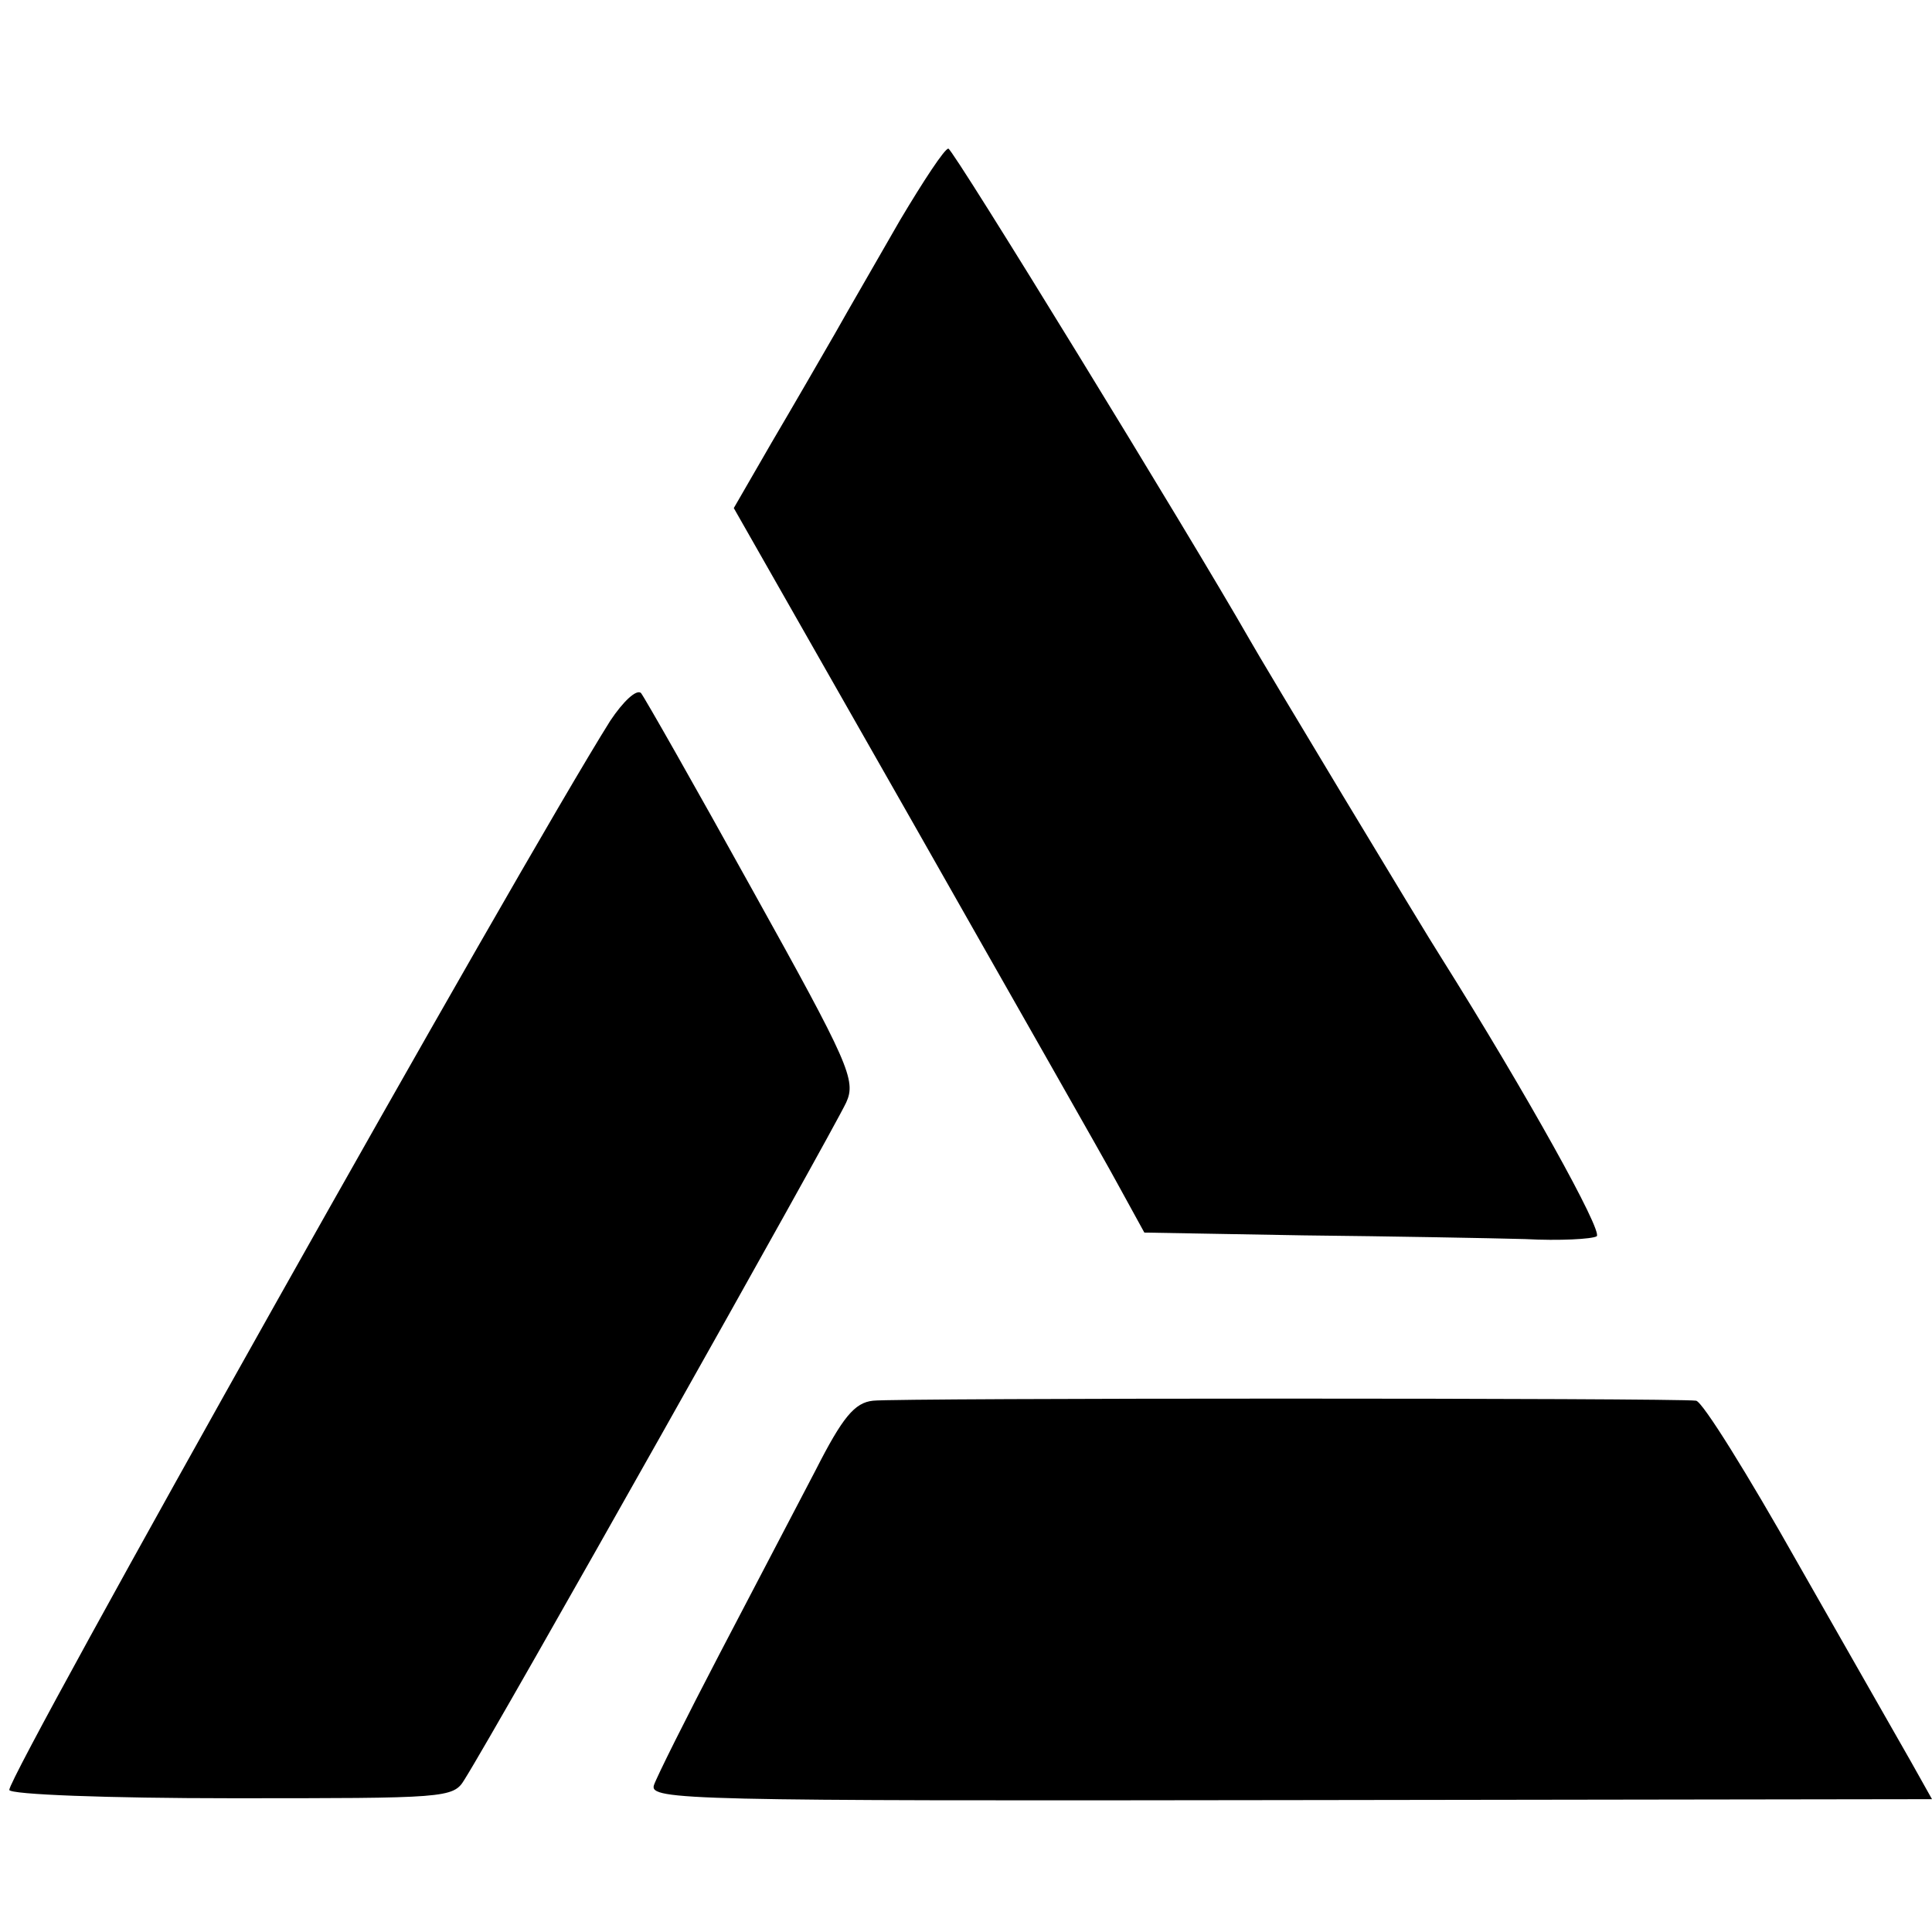 <?xml version="1.0" standalone="no"?>
<!DOCTYPE svg PUBLIC "-//W3C//DTD SVG 20010904//EN"
 "http://www.w3.org/TR/2001/REC-SVG-20010904/DTD/svg10.dtd">
<svg version="1.0" xmlns="http://www.w3.org/2000/svg"
 width="208pt" height="208pt" viewBox="0 0 208 208"
 preserveAspectRatio="xMidYMid meet">
<g transform="translate(0,208) scale(0.1,-0.1)"
fill="#000000" stroke="none">
<path d="M969 1843 c-24 -42 -56 -97 -70 -122 -15 -26 -45 -78 -68 -117 l-41
-71 193 -339 c106 -187 206 -362 221 -390 l28 -51 171 -3 c95 -1 202 -3 239
-4 37 -2 72 0 77 3 7 5 -75 153 -168 301 -15 23 -195 322 -206 342 -64 112
-319 528 -324 528 -4 0 -27 -35 -52 -77z"/>
<path d="M657 1304 c-98 -156 -647 -1133 -647 -1151 0 -5 107 -9 239 -9 231 0
239 0 251 20 36 57 395 695 411 729 11 24 3 42 -101 229 -62 112 -116 207
-120 212 -5 4 -19 -9 -33 -30z"/>
<path d="M940 572 c-20 -2 -33 -18 -62 -75 -21 -40 -67 -128 -103 -197 -36
-69 -68 -133 -71 -142 -5 -16 37 -17 685 -16 l691 1 -23 41 c-13 23 -68 119
-122 214 -53 94 -102 173 -109 174 -21 3 -861 3 -886 0z"/>
</g>
</svg>
